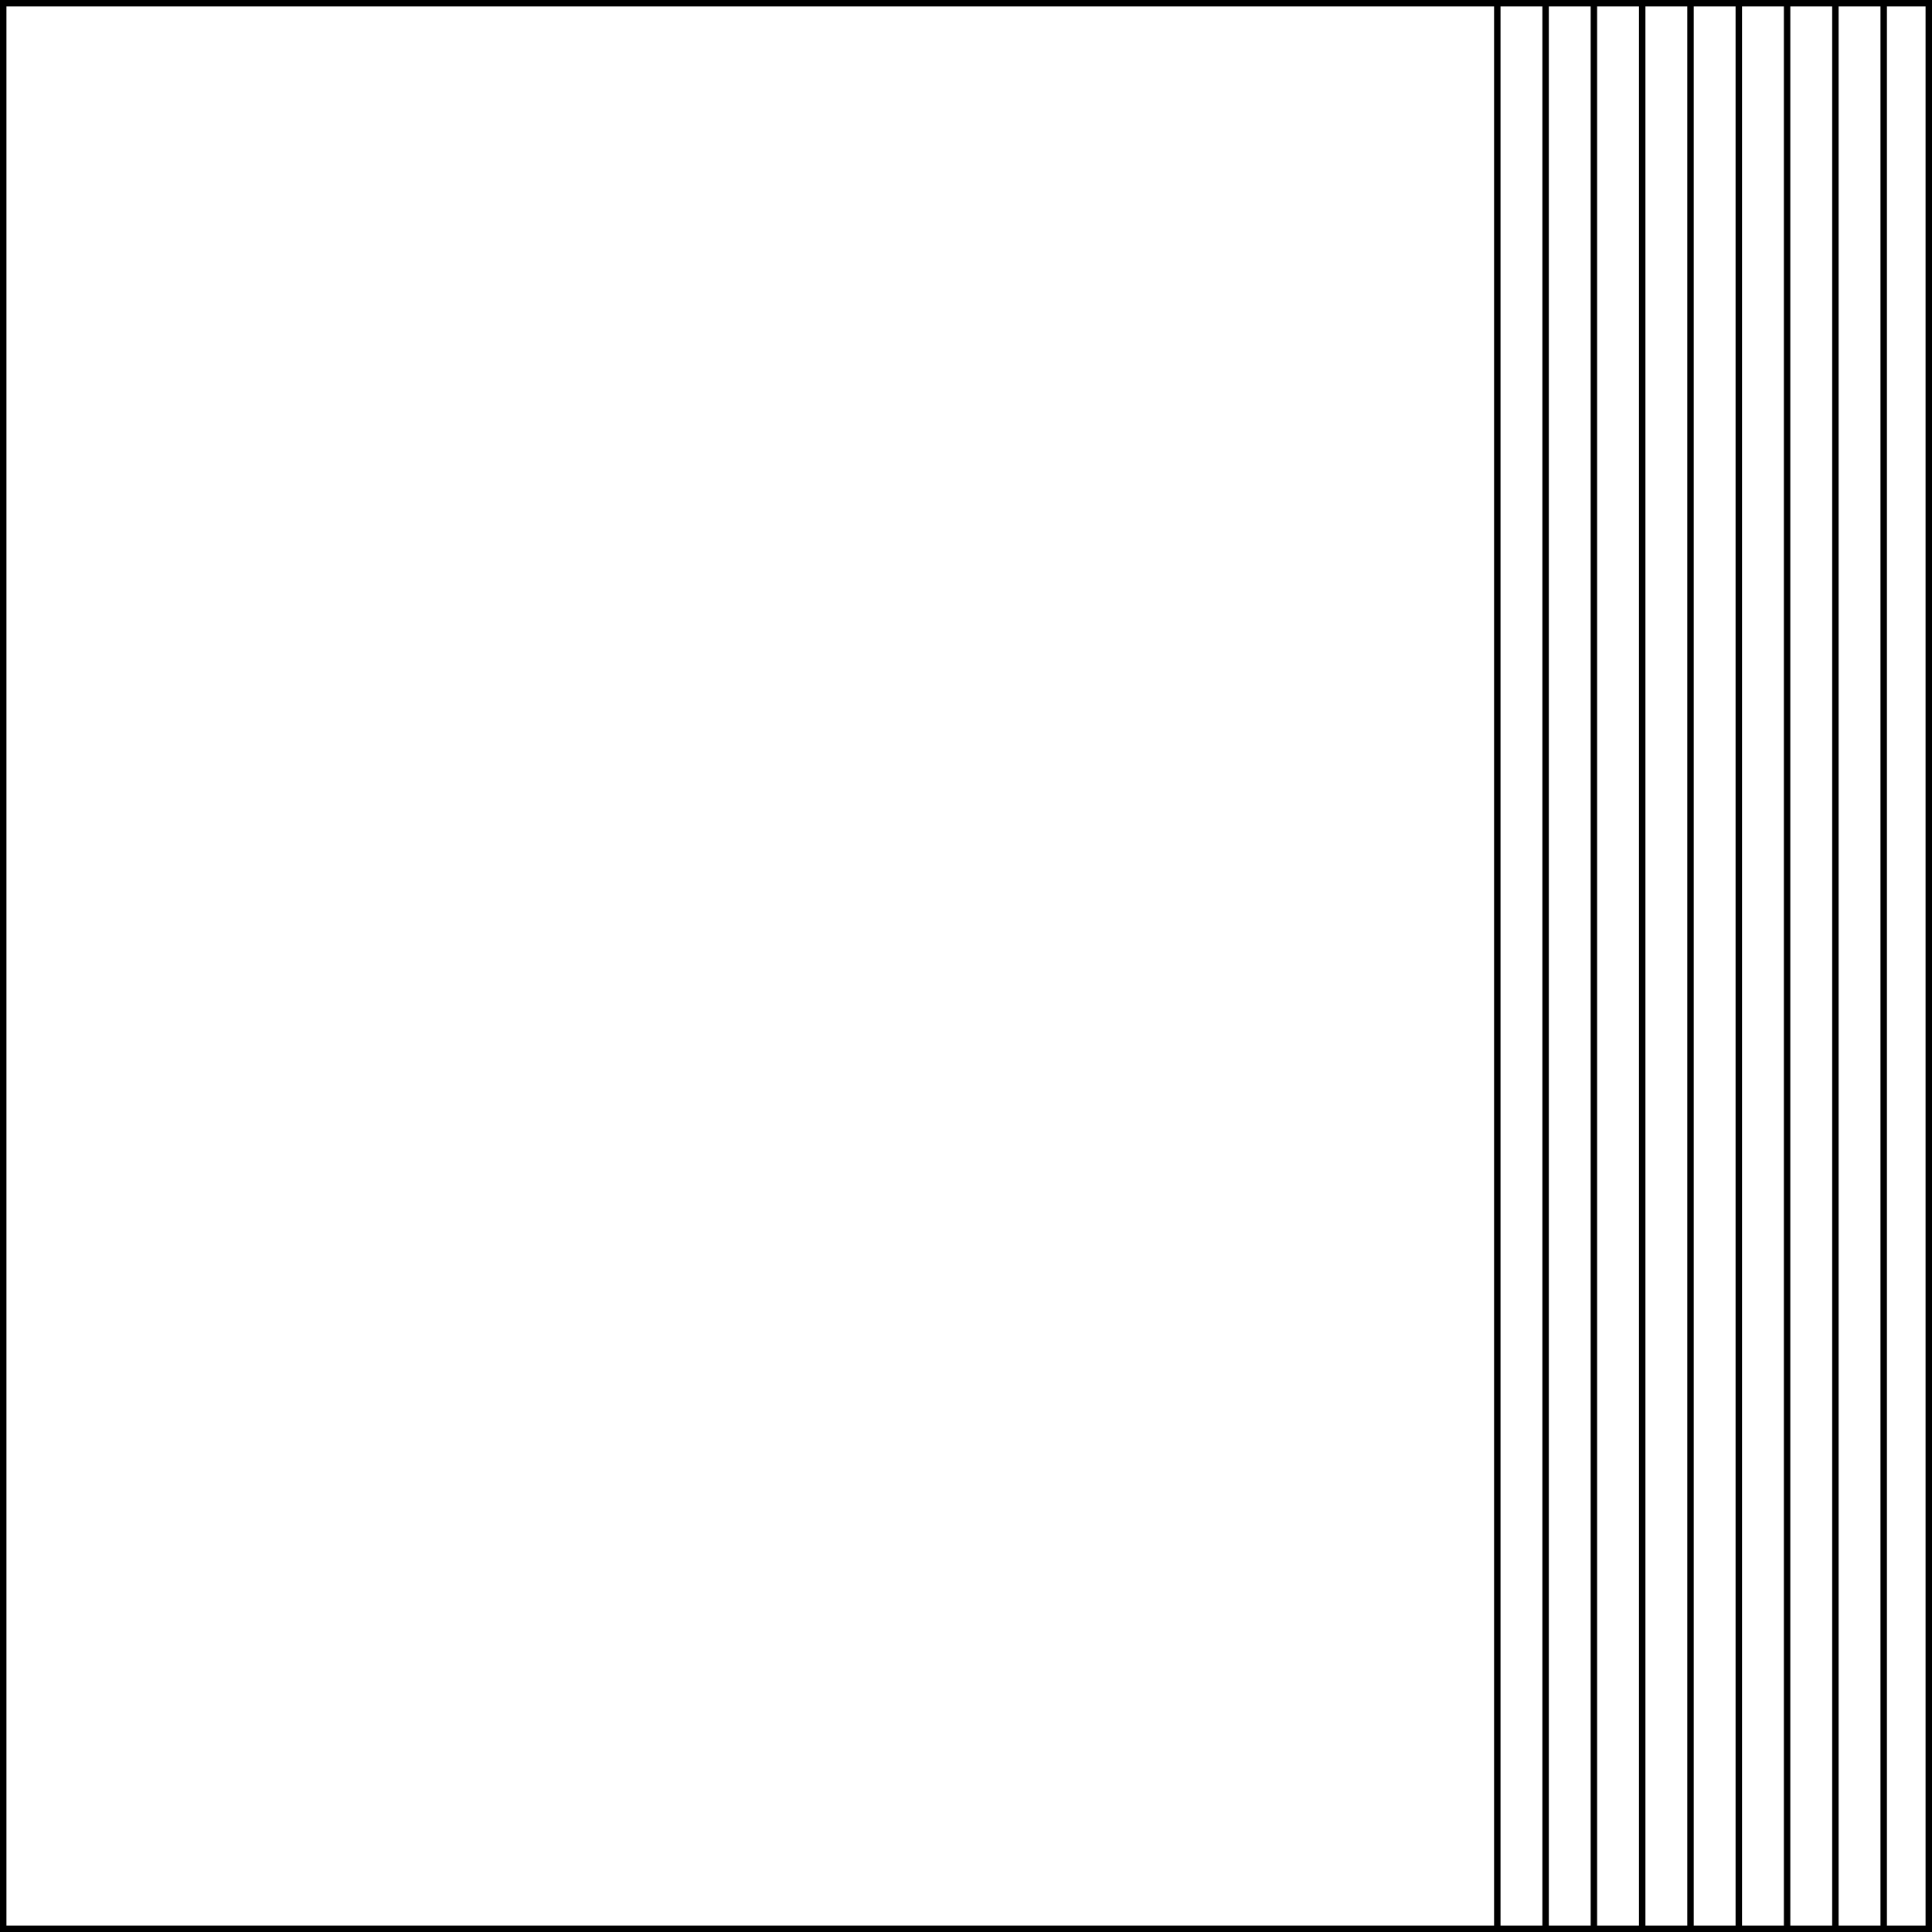 <svg width="600" height="600" viewBox="0 0 600 600" fill="none" xmlns="http://www.w3.org/2000/svg">
<path d="M1 599L1 1L599 1L599 599L1 599Z" stroke="black" stroke-width="2" stroke-miterlimit="22.926"/>
<path d="M465 600V0" stroke="black" stroke-width="2" stroke-miterlimit="22.926"/>
<path d="M480 600V0" stroke="black" stroke-width="2" stroke-miterlimit="22.926"/>
<path d="M495 600V0" stroke="black" stroke-width="2" stroke-miterlimit="22.926"/>
<path d="M510 600V0" stroke="black" stroke-width="2" stroke-miterlimit="22.926"/>
<path d="M525 600V0" stroke="black" stroke-width="2" stroke-miterlimit="22.926"/>
<path d="M540 600V0" stroke="black" stroke-width="2" stroke-miterlimit="22.926"/>
<path d="M555 600V0" stroke="black" stroke-width="2" stroke-miterlimit="22.926"/>
<path d="M570 600V0" stroke="black" stroke-width="2" stroke-miterlimit="22.926"/>
<path d="M585 600V0" stroke="black" stroke-width="2" stroke-miterlimit="22.926"/>
</svg>
